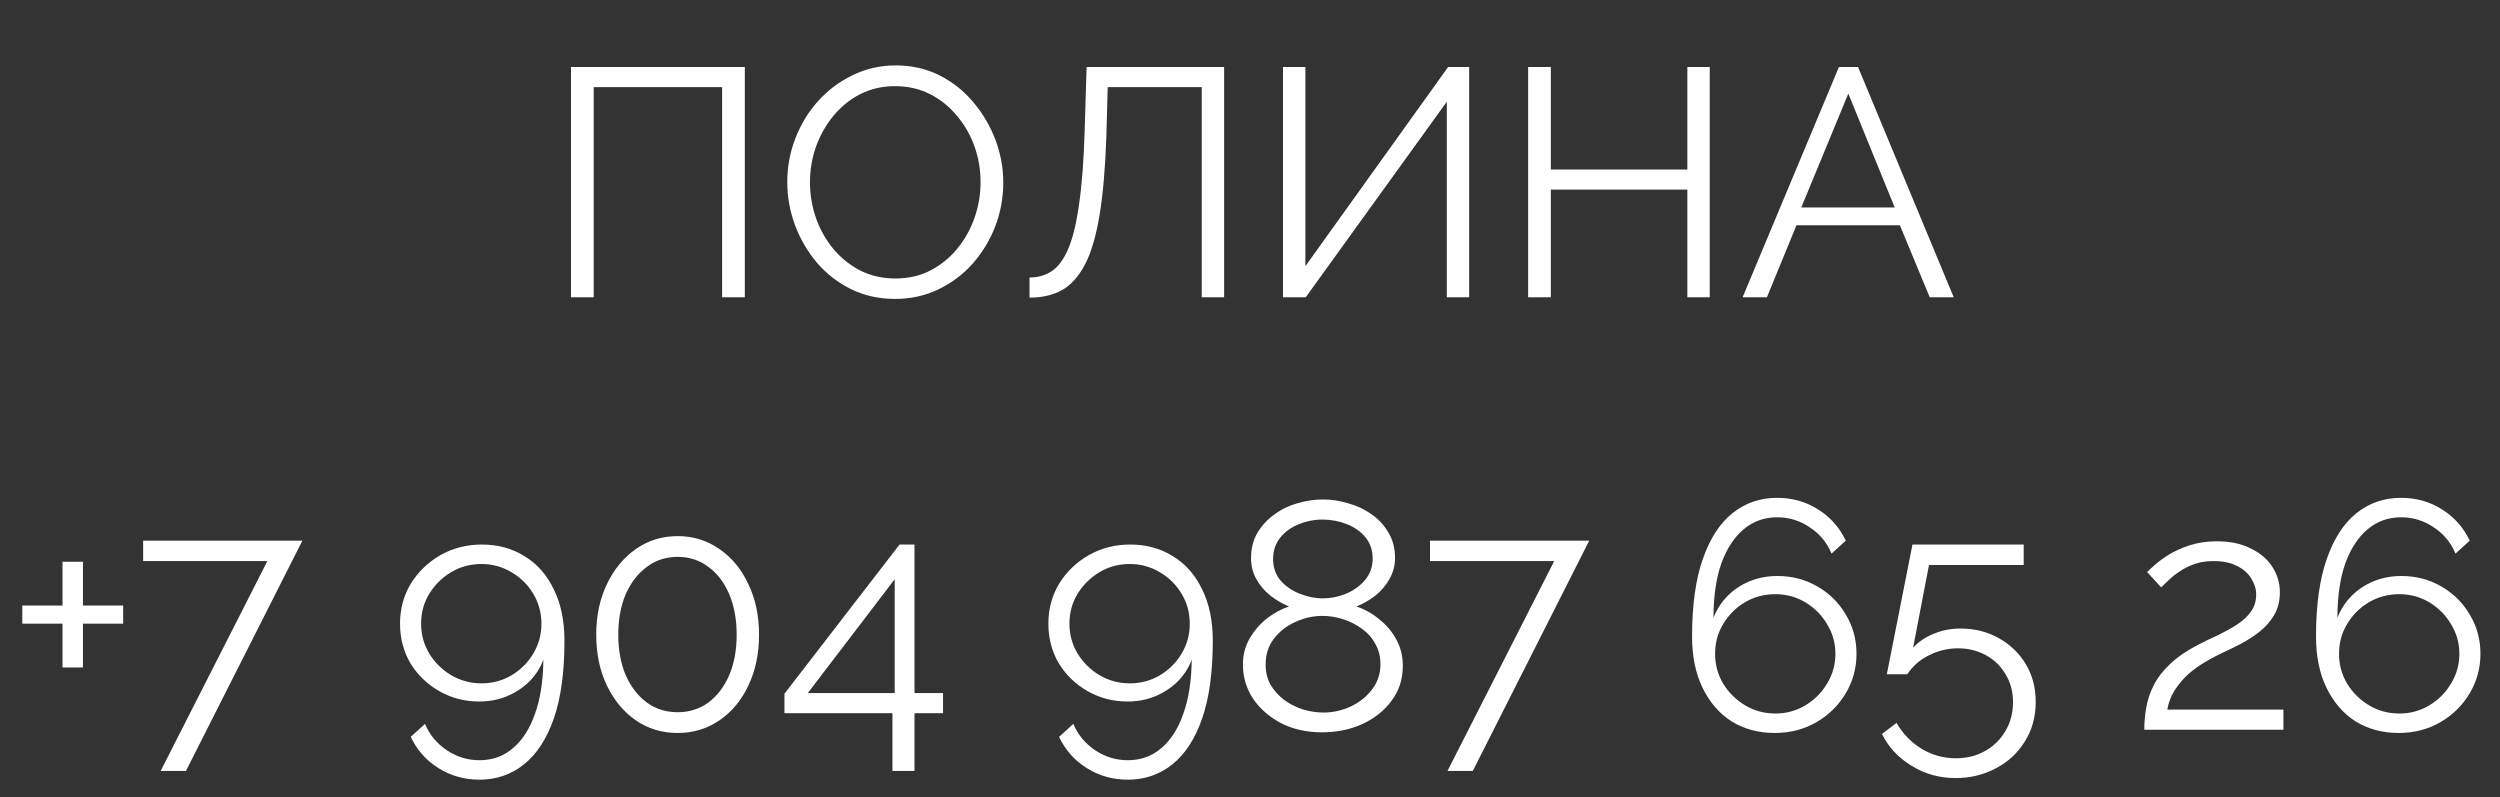 <?xml version="1.0" encoding="UTF-8"?> <svg xmlns="http://www.w3.org/2000/svg" width="185" height="59" viewBox="0 0 185 59" fill="none"><rect x="0" y="0" width="185" height="59" fill="#333333" stroke="none"/><path d="M42.253 22V4.96H55.117V22H53.437V6.448H43.933V22H42.253ZM66.25 22.12C65.05 22.12 63.962 21.88 62.986 21.4C62.01 20.92 61.17 20.272 60.466 19.456C59.762 18.624 59.218 17.696 58.834 16.672C58.45 15.632 58.258 14.568 58.258 13.48C58.258 12.344 58.458 11.264 58.858 10.24C59.258 9.2 59.818 8.28 60.538 7.48C61.274 6.664 62.13 6.024 63.106 5.56C64.082 5.08 65.138 4.84 66.274 4.84C67.474 4.84 68.562 5.088 69.538 5.584C70.514 6.08 71.346 6.744 72.034 7.576C72.738 8.408 73.282 9.336 73.666 10.36C74.05 11.384 74.242 12.432 74.242 13.504C74.242 14.64 74.042 15.728 73.642 16.768C73.242 17.792 72.682 18.712 71.962 19.528C71.242 20.328 70.394 20.96 69.418 21.424C68.442 21.888 67.386 22.12 66.25 22.12ZM59.938 13.48C59.938 14.408 60.09 15.304 60.394 16.168C60.698 17.016 61.13 17.776 61.69 18.448C62.25 19.104 62.914 19.632 63.682 20.032C64.466 20.416 65.322 20.608 66.25 20.608C67.226 20.608 68.098 20.408 68.866 20.008C69.65 19.592 70.314 19.048 70.858 18.376C71.418 17.688 71.842 16.92 72.13 16.072C72.418 15.224 72.562 14.36 72.562 13.48C72.562 12.552 72.41 11.664 72.106 10.816C71.802 9.968 71.362 9.208 70.786 8.536C70.226 7.864 69.562 7.336 68.794 6.952C68.026 6.568 67.178 6.376 66.25 6.376C65.29 6.376 64.418 6.576 63.634 6.976C62.866 7.376 62.202 7.92 61.642 8.608C61.098 9.28 60.674 10.04 60.37 10.888C60.082 11.736 59.938 12.6 59.938 13.48ZM88.929 22V6.448H81.969L81.873 10.048C81.793 12.4 81.625 14.352 81.369 15.904C81.113 17.456 80.753 18.68 80.289 19.576C79.825 20.456 79.257 21.088 78.585 21.472C77.913 21.84 77.113 22.024 76.185 22.024V20.536C76.809 20.536 77.361 20.376 77.841 20.056C78.321 19.736 78.729 19.176 79.065 18.376C79.401 17.576 79.665 16.472 79.857 15.064C80.065 13.64 80.201 11.84 80.265 9.664L80.409 4.96H90.585V22H88.929ZM94.943 22V4.96H96.599V19.696L107.159 4.96H108.719V22H107.063V7.528L96.623 22H94.943ZM126.521 4.96V22H124.865V14.032H114.761V22H113.081V4.96H114.761V12.544H124.865V4.96H126.521ZM136.08 4.96H137.496L144.576 22H142.8L140.592 16.672H132.936L130.752 22H128.952L136.08 4.96ZM140.208 15.352L136.776 6.928L133.296 15.352H140.208Z" fill="white"></path><path d="M9.114 44.808V46.152H6.138V49.392H4.626V46.152H1.65V44.808H4.626V41.568H6.138V44.808H9.114ZM19.785 41.52H10.593V40.008H22.377L13.761 57.048H11.889L19.785 41.52ZM29.602 46.152C29.602 45.064 29.866 44.08 30.394 43.2C30.938 42.32 31.666 41.616 32.578 41.088C33.506 40.56 34.53 40.296 35.65 40.296C36.85 40.296 37.906 40.584 38.818 41.16C39.746 41.72 40.466 42.536 40.978 43.608C41.506 44.664 41.77 45.936 41.77 47.424C41.77 49.744 41.506 51.664 40.978 53.184C40.45 54.688 39.714 55.816 38.77 56.568C37.826 57.32 36.73 57.696 35.482 57.696C34.362 57.696 33.346 57.408 32.434 56.832C31.538 56.272 30.858 55.504 30.394 54.528L31.45 53.568C31.786 54.368 32.322 55.016 33.058 55.512C33.794 56.008 34.602 56.256 35.482 56.256C36.442 56.256 37.266 55.96 37.954 55.368C38.658 54.776 39.202 53.928 39.586 52.824C39.986 51.72 40.194 50.384 40.21 48.816C39.986 49.424 39.634 49.968 39.154 50.448C38.674 50.912 38.122 51.272 37.498 51.528C36.874 51.784 36.194 51.912 35.458 51.912C34.386 51.912 33.402 51.656 32.506 51.144C31.61 50.632 30.898 49.944 30.37 49.08C29.858 48.2 29.602 47.224 29.602 46.152ZM35.626 41.736C34.81 41.736 34.066 41.936 33.394 42.336C32.722 42.736 32.178 43.272 31.762 43.944C31.362 44.6 31.162 45.336 31.162 46.152C31.162 46.952 31.362 47.688 31.762 48.36C32.178 49.032 32.722 49.568 33.394 49.968C34.082 50.368 34.826 50.568 35.626 50.568C36.442 50.568 37.186 50.368 37.858 49.968C38.53 49.568 39.066 49.032 39.466 48.36C39.866 47.688 40.066 46.952 40.066 46.152C40.066 45.352 39.866 44.616 39.466 43.944C39.066 43.272 38.522 42.736 37.834 42.336C37.162 41.936 36.426 41.736 35.626 41.736ZM56.169 46.968C56.169 48.376 55.905 49.632 55.377 50.736C54.865 51.824 54.153 52.68 53.241 53.304C52.329 53.928 51.297 54.24 50.145 54.24C48.993 54.24 47.961 53.928 47.049 53.304C46.153 52.68 45.441 51.824 44.913 50.736C44.385 49.632 44.121 48.376 44.121 46.968C44.121 45.56 44.385 44.312 44.913 43.224C45.441 42.12 46.153 41.256 47.049 40.632C47.961 39.992 48.993 39.672 50.145 39.672C51.297 39.672 52.329 39.992 53.241 40.632C54.153 41.256 54.865 42.12 55.377 43.224C55.905 44.312 56.169 45.56 56.169 46.968ZM54.513 46.968C54.513 45.832 54.329 44.832 53.961 43.968C53.593 43.104 53.081 42.432 52.425 41.952C51.769 41.456 51.009 41.208 50.145 41.208C49.281 41.208 48.521 41.456 47.865 41.952C47.209 42.432 46.689 43.104 46.305 43.968C45.937 44.832 45.753 45.832 45.753 46.968C45.753 48.104 45.937 49.104 46.305 49.968C46.689 50.832 47.209 51.504 47.865 51.984C48.521 52.464 49.281 52.704 50.145 52.704C51.009 52.704 51.769 52.464 52.425 51.984C53.081 51.488 53.593 50.816 53.961 49.968C54.329 49.104 54.513 48.104 54.513 46.968ZM66.04 57.048V52.776H58.048V51.336L66.568 40.296H67.672V51.288H69.784V52.776H67.672V57.048H66.04ZM59.776 51.288H66.208V42.864L59.776 51.288ZM77.579 46.152C77.579 45.064 77.843 44.08 78.371 43.2C78.915 42.32 79.643 41.616 80.555 41.088C81.483 40.56 82.507 40.296 83.627 40.296C84.827 40.296 85.883 40.584 86.795 41.16C87.723 41.72 88.443 42.536 88.955 43.608C89.483 44.664 89.747 45.936 89.747 47.424C89.747 49.744 89.483 51.664 88.955 53.184C88.427 54.688 87.691 55.816 86.747 56.568C85.803 57.32 84.707 57.696 83.459 57.696C82.339 57.696 81.323 57.408 80.411 56.832C79.515 56.272 78.835 55.504 78.371 54.528L79.427 53.568C79.763 54.368 80.299 55.016 81.035 55.512C81.771 56.008 82.579 56.256 83.459 56.256C84.419 56.256 85.243 55.96 85.931 55.368C86.635 54.776 87.179 53.928 87.563 52.824C87.963 51.72 88.171 50.384 88.187 48.816C87.963 49.424 87.611 49.968 87.131 50.448C86.651 50.912 86.099 51.272 85.475 51.528C84.851 51.784 84.171 51.912 83.435 51.912C82.363 51.912 81.379 51.656 80.483 51.144C79.587 50.632 78.875 49.944 78.347 49.08C77.835 48.2 77.579 47.224 77.579 46.152ZM83.603 41.736C82.787 41.736 82.043 41.936 81.371 42.336C80.699 42.736 80.155 43.272 79.739 43.944C79.339 44.6 79.139 45.336 79.139 46.152C79.139 46.952 79.339 47.688 79.739 48.36C80.155 49.032 80.699 49.568 81.371 49.968C82.059 50.368 82.803 50.568 83.603 50.568C84.419 50.568 85.163 50.368 85.835 49.968C86.507 49.568 87.043 49.032 87.443 48.36C87.843 47.688 88.043 46.952 88.043 46.152C88.043 45.352 87.843 44.616 87.443 43.944C87.043 43.272 86.499 42.736 85.811 42.336C85.139 41.936 84.403 41.736 83.603 41.736ZM103.809 49.272C103.809 50.264 103.529 51.128 102.969 51.864C102.425 52.6 101.697 53.176 100.785 53.592C99.889 53.992 98.905 54.192 97.833 54.192C96.697 54.192 95.689 53.968 94.809 53.52C93.929 53.056 93.233 52.448 92.721 51.696C92.225 50.944 91.977 50.104 91.977 49.176C91.977 48.456 92.145 47.808 92.481 47.232C92.833 46.64 93.265 46.144 93.777 45.744C94.305 45.344 94.841 45.056 95.385 44.88C94.889 44.672 94.425 44.4 93.993 44.064C93.561 43.712 93.217 43.304 92.961 42.84C92.705 42.376 92.577 41.864 92.577 41.304C92.577 40.6 92.729 39.984 93.033 39.456C93.353 38.912 93.769 38.456 94.281 38.088C94.793 37.704 95.361 37.424 95.985 37.248C96.625 37.056 97.265 36.96 97.905 36.96C98.529 36.96 99.153 37.056 99.777 37.248C100.417 37.424 100.993 37.696 101.505 38.064C102.033 38.432 102.449 38.888 102.753 39.432C103.073 39.96 103.233 40.576 103.233 41.28C103.233 41.84 103.097 42.36 102.825 42.84C102.569 43.304 102.225 43.712 101.793 44.064C101.361 44.4 100.889 44.672 100.377 44.88C101.001 45.088 101.569 45.408 102.081 45.84C102.609 46.256 103.025 46.752 103.329 47.328C103.649 47.904 103.809 48.552 103.809 49.272ZM102.153 49.152C102.153 48.576 102.025 48.072 101.769 47.64C101.529 47.192 101.193 46.816 100.761 46.512C100.345 46.208 99.881 45.976 99.369 45.816C98.873 45.656 98.369 45.576 97.857 45.576C97.169 45.576 96.497 45.728 95.841 46.032C95.201 46.32 94.673 46.736 94.257 47.28C93.857 47.808 93.657 48.44 93.657 49.176C93.657 49.736 93.777 50.232 94.017 50.664C94.273 51.096 94.609 51.472 95.025 51.792C95.441 52.096 95.897 52.328 96.393 52.488C96.905 52.648 97.417 52.728 97.929 52.728C98.617 52.728 99.281 52.584 99.921 52.296C100.577 51.992 101.113 51.568 101.529 51.024C101.945 50.48 102.153 49.856 102.153 49.152ZM94.209 41.376C94.209 41.984 94.393 42.512 94.761 42.96C95.145 43.392 95.625 43.72 96.201 43.944C96.777 44.168 97.337 44.28 97.881 44.28C98.457 44.28 99.025 44.168 99.585 43.944C100.161 43.704 100.633 43.368 101.001 42.936C101.385 42.488 101.577 41.952 101.577 41.328C101.577 40.72 101.401 40.2 101.049 39.768C100.697 39.336 100.233 39.008 99.657 38.784C99.097 38.56 98.497 38.448 97.857 38.448C97.249 38.448 96.657 38.568 96.081 38.808C95.521 39.032 95.065 39.368 94.713 39.816C94.377 40.248 94.209 40.768 94.209 41.376ZM115.012 41.52H105.82V40.008H117.604L108.988 57.048H107.116L115.012 41.52ZM137.381 48.384C137.381 49.456 137.109 50.44 136.565 51.336C136.037 52.216 135.317 52.92 134.405 53.448C133.493 53.976 132.469 54.24 131.333 54.24C130.149 54.24 129.093 53.96 128.165 53.4C127.253 52.824 126.533 52 126.005 50.928C125.477 49.856 125.213 48.584 125.213 47.112C125.213 44.792 125.477 42.88 126.005 41.376C126.533 39.856 127.269 38.72 128.213 37.968C129.157 37.216 130.253 36.84 131.501 36.84C132.637 36.84 133.653 37.128 134.549 37.704C135.445 38.264 136.125 39.032 136.589 40.008L135.533 40.968C135.197 40.152 134.661 39.504 133.925 39.024C133.205 38.528 132.397 38.28 131.501 38.28C130.557 38.28 129.733 38.576 129.029 39.168C128.325 39.76 127.773 40.608 127.373 41.712C126.989 42.816 126.797 44.152 126.797 45.72C127.037 45.096 127.389 44.552 127.853 44.088C128.317 43.624 128.861 43.264 129.485 43.008C130.125 42.752 130.805 42.624 131.525 42.624C132.613 42.624 133.597 42.88 134.477 43.392C135.373 43.904 136.077 44.6 136.589 45.48C137.117 46.344 137.381 47.312 137.381 48.384ZM131.381 52.8C132.181 52.8 132.917 52.6 133.589 52.2C134.261 51.8 134.797 51.264 135.197 50.592C135.613 49.92 135.821 49.184 135.821 48.384C135.821 47.584 135.613 46.848 135.197 46.176C134.797 45.504 134.261 44.968 133.589 44.568C132.917 44.168 132.181 43.968 131.381 43.968C130.565 43.968 129.813 44.168 129.125 44.568C128.453 44.968 127.917 45.504 127.517 46.176C127.117 46.832 126.917 47.568 126.917 48.384C126.917 49.184 127.117 49.92 127.517 50.592C127.933 51.264 128.477 51.8 129.149 52.2C129.821 52.6 130.565 52.8 131.381 52.8ZM144.714 57.576C143.514 57.576 142.426 57.272 141.45 56.664C140.474 56.072 139.746 55.288 139.266 54.312L140.346 53.496C140.794 54.28 141.402 54.912 142.17 55.392C142.954 55.872 143.81 56.112 144.738 56.112C145.538 56.112 146.25 55.936 146.874 55.584C147.514 55.232 148.018 54.744 148.386 54.12C148.77 53.496 148.962 52.776 148.962 51.96C148.962 51.176 148.778 50.488 148.41 49.896C148.058 49.288 147.57 48.816 146.946 48.48C146.338 48.144 145.65 47.976 144.882 47.976C144.146 47.976 143.442 48.144 142.77 48.48C142.098 48.8 141.554 49.272 141.138 49.896H139.626L141.522 40.296H149.754V41.808H142.746L141.57 47.928C141.986 47.48 142.498 47.136 143.106 46.896C143.714 46.64 144.37 46.512 145.074 46.512C146.114 46.512 147.05 46.744 147.882 47.208C148.73 47.672 149.402 48.312 149.898 49.128C150.394 49.944 150.642 50.88 150.642 51.936C150.642 53.056 150.37 54.04 149.826 54.888C149.298 55.736 148.586 56.392 147.69 56.856C146.794 57.336 145.802 57.576 144.714 57.576ZM158.677 54C158.677 53.456 158.725 52.912 158.821 52.368C158.917 51.808 159.101 51.256 159.373 50.712C159.645 50.168 160.045 49.648 160.573 49.152C161.101 48.64 161.797 48.16 162.661 47.712C163.125 47.472 163.605 47.24 164.101 47.016C164.597 46.776 165.061 46.52 165.493 46.248C165.941 45.96 166.293 45.64 166.549 45.288C166.821 44.92 166.957 44.488 166.957 43.992C166.957 43.592 166.837 43.2 166.597 42.816C166.373 42.432 166.021 42.12 165.541 41.88C165.077 41.64 164.493 41.52 163.789 41.52C163.277 41.52 162.813 41.592 162.397 41.736C161.981 41.88 161.613 42.064 161.293 42.288C160.973 42.496 160.701 42.712 160.477 42.936C160.253 43.144 160.069 43.32 159.925 43.464L158.893 42.336C158.973 42.24 159.149 42.072 159.421 41.832C159.709 41.576 160.069 41.312 160.501 41.04C160.949 40.768 161.469 40.536 162.061 40.344C162.669 40.152 163.333 40.056 164.053 40.056C165.029 40.056 165.861 40.232 166.549 40.584C167.253 40.92 167.789 41.376 168.157 41.952C168.525 42.528 168.709 43.152 168.709 43.824C168.709 44.48 168.565 45.048 168.277 45.528C168.005 45.992 167.645 46.4 167.197 46.752C166.765 47.088 166.309 47.384 165.829 47.64C165.365 47.88 164.941 48.088 164.557 48.264C163.805 48.616 163.173 48.968 162.661 49.32C162.149 49.672 161.741 50.032 161.437 50.4C161.133 50.752 160.893 51.104 160.717 51.456C160.557 51.792 160.445 52.144 160.381 52.512H168.973V54H158.677ZM183.553 48.384C183.553 49.456 183.281 50.44 182.737 51.336C182.209 52.216 181.489 52.92 180.577 53.448C179.665 53.976 178.641 54.24 177.505 54.24C176.321 54.24 175.265 53.96 174.337 53.4C173.425 52.824 172.705 52 172.177 50.928C171.649 49.856 171.385 48.584 171.385 47.112C171.385 44.792 171.649 42.88 172.177 41.376C172.705 39.856 173.441 38.72 174.385 37.968C175.329 37.216 176.425 36.84 177.673 36.84C178.809 36.84 179.825 37.128 180.721 37.704C181.617 38.264 182.297 39.032 182.761 40.008L181.705 40.968C181.369 40.152 180.833 39.504 180.097 39.024C179.377 38.528 178.569 38.28 177.673 38.28C176.729 38.28 175.905 38.576 175.201 39.168C174.497 39.76 173.945 40.608 173.545 41.712C173.161 42.816 172.969 44.152 172.969 45.72C173.209 45.096 173.561 44.552 174.025 44.088C174.489 43.624 175.033 43.264 175.657 43.008C176.297 42.752 176.977 42.624 177.697 42.624C178.785 42.624 179.769 42.88 180.649 43.392C181.545 43.904 182.249 44.6 182.761 45.48C183.289 46.344 183.553 47.312 183.553 48.384ZM177.553 52.8C178.353 52.8 179.089 52.6 179.761 52.2C180.433 51.8 180.969 51.264 181.369 50.592C181.785 49.92 181.993 49.184 181.993 48.384C181.993 47.584 181.785 46.848 181.369 46.176C180.969 45.504 180.433 44.968 179.761 44.568C179.089 44.168 178.353 43.968 177.553 43.968C176.737 43.968 175.985 44.168 175.297 44.568C174.625 44.968 174.089 45.504 173.689 46.176C173.289 46.832 173.089 47.568 173.089 48.384C173.089 49.184 173.289 49.92 173.689 50.592C174.105 51.264 174.649 51.8 175.321 52.2C175.993 52.6 176.737 52.8 177.553 52.8Z" fill="white"></path></svg> 